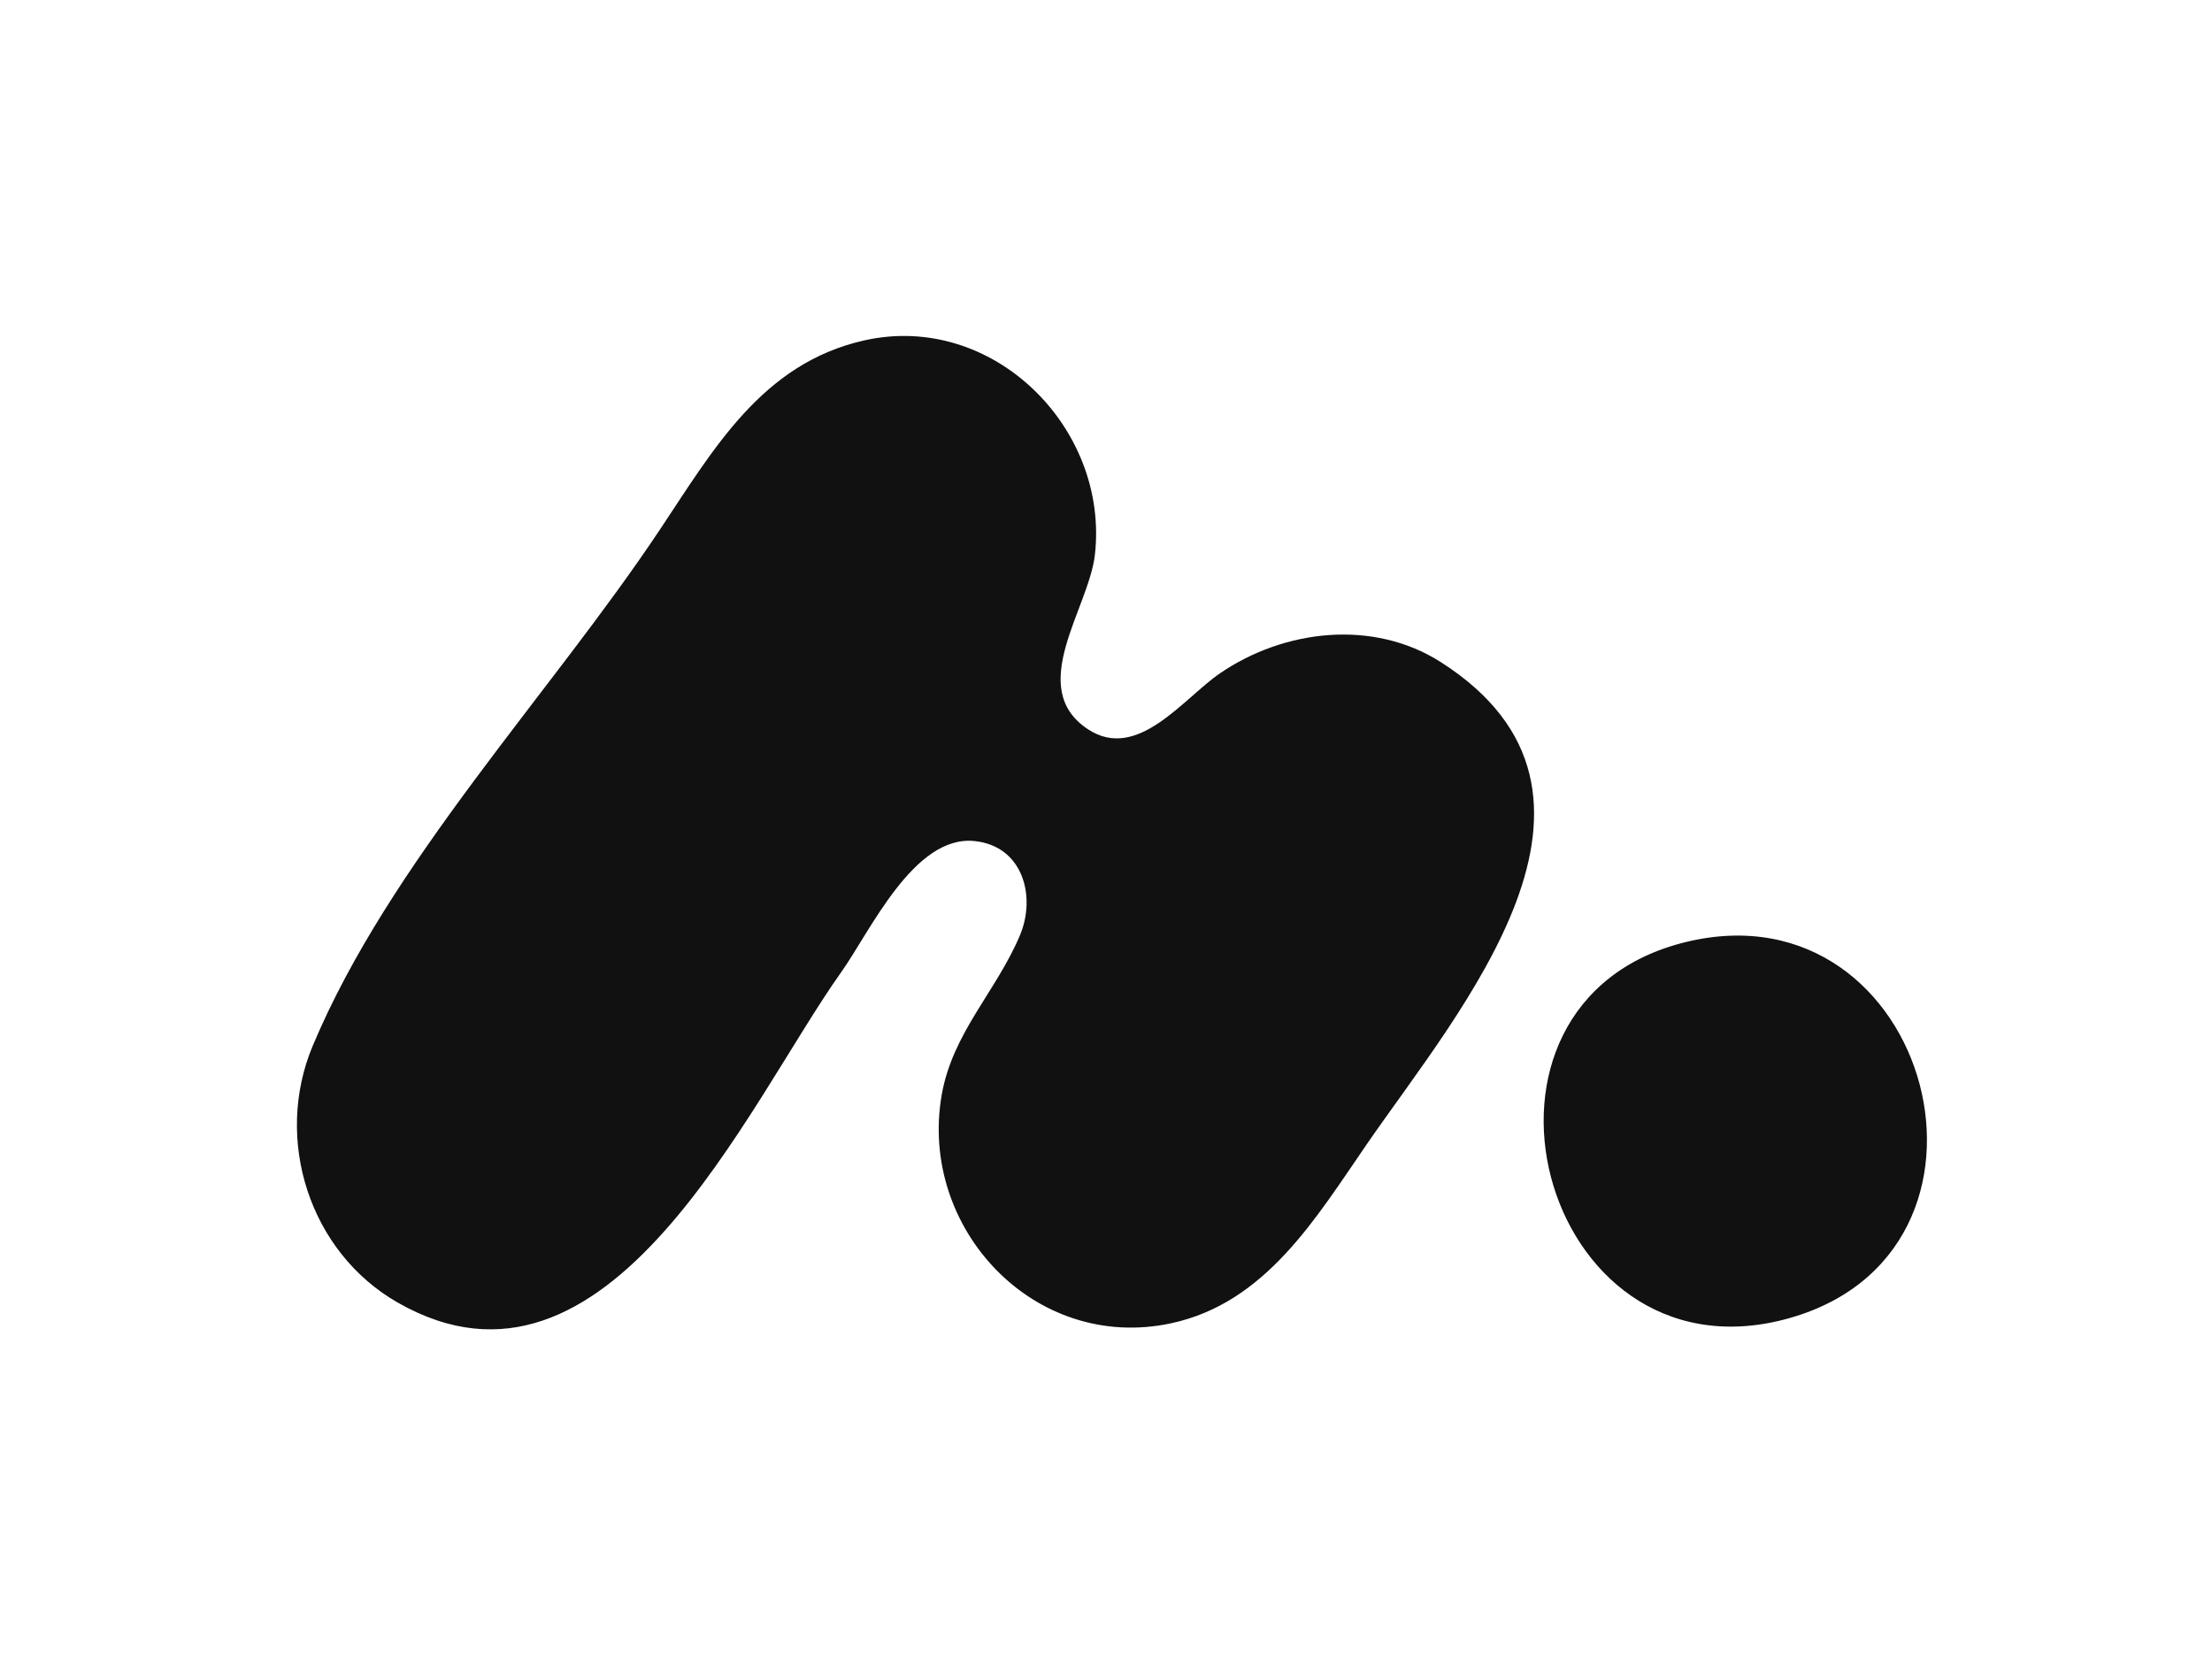 <?xml version="1.0" encoding="UTF-8" standalone="no"?>
<!-- Created with Inkscape (http://www.inkscape.org/) -->

<svg
   version="1.1"
   id="svg1"
   width="1024"
   height="768"
   viewBox="0 0 1024 768"
   sodipodi:docname="image (1).jpg"
   inkscape:export-filename="image (1)2.svg"
   inkscape:export-xdpi="96"
   inkscape:export-ydpi="96"
   xml:space="preserve"
   xmlns:inkscape="http://www.inkscape.org/namespaces/inkscape"
   xmlns:sodipodi="http://sodipodi.sourceforge.net/DTD/sodipodi-0.dtd"
   xmlns="http://www.w3.org/2000/svg"
   xmlns:svg="http://www.w3.org/2000/svg"><defs
     id="defs1" /><sodipodi:namedview
     id="namedview1"
     pagecolor="#ffffff"
     bordercolor="#000000"
     borderopacity="0.25"
     inkscape:showpageshadow="2"
     inkscape:pageopacity="0.0"
     inkscape:pagecheckerboard="0"
     inkscape:deskcolor="#d1d1d1"
     showgrid="true"><inkscape:grid
       id="grid2"
       units="px"
       originx="0"
       originy="0"
       spacingx="1"
       spacingy="1"
       empcolor="#0099e5"
       empopacity="0.302"
       color="#0099e5"
       opacity="0.149"
       empspacing="5"
       enabled="true"
       visible="true" /><inkscape:page
       x="0"
       y="0"
       width="1024"
       height="768"
       id="page2"
       margin="0"
       bleed="0" /></sodipodi:namedview><g
     inkscape:groupmode="layer"
     inkscape:label="Image"
     id="g1"><path
       style="fill:#111111;stroke:none;stroke-width:1.421"
       d="m 399.972,157.606 c -47.29,10.685 -69.722,50.451 -94.7,87.9 -50.844,76.229 -125.028,154.025 -160.503,238.644 -18.223,43.466 -1.405,95.527 39.292,118.813 97.907,56.022 161.917,-91.91 205.35,-152.905 13.355,-18.755 33.618,-63.583 61.673,-60.713 22.556,2.308 28.638,25.711 21.066,43.667 -10.92,25.895 -31.203,45.104 -36.21,73.866 -10.753,61.774 42.942,119.183 106.082,105.735 43.891,-9.348 67.132,-48.716 90.767,-83.007 42.913,-62.262 129.82,-162.018 34.215,-223.084 -31.333,-20.013 -72.546,-15.135 -102.254,5.187 -16.959,11.6 -38.225,41.061 -61.178,25.841 -28.821,-19.111 0.456,-55.82 3.284,-80.679 6.704,-58.934 -47.428,-112.698 -106.884,-99.264 m 380.694,278.435 C 666.343,463.646 712.681,640.387 826.122,610.807 940.15,581.073 894.05,408.663 780.666,436.041 Z"
       id="path2" /></g></svg>
